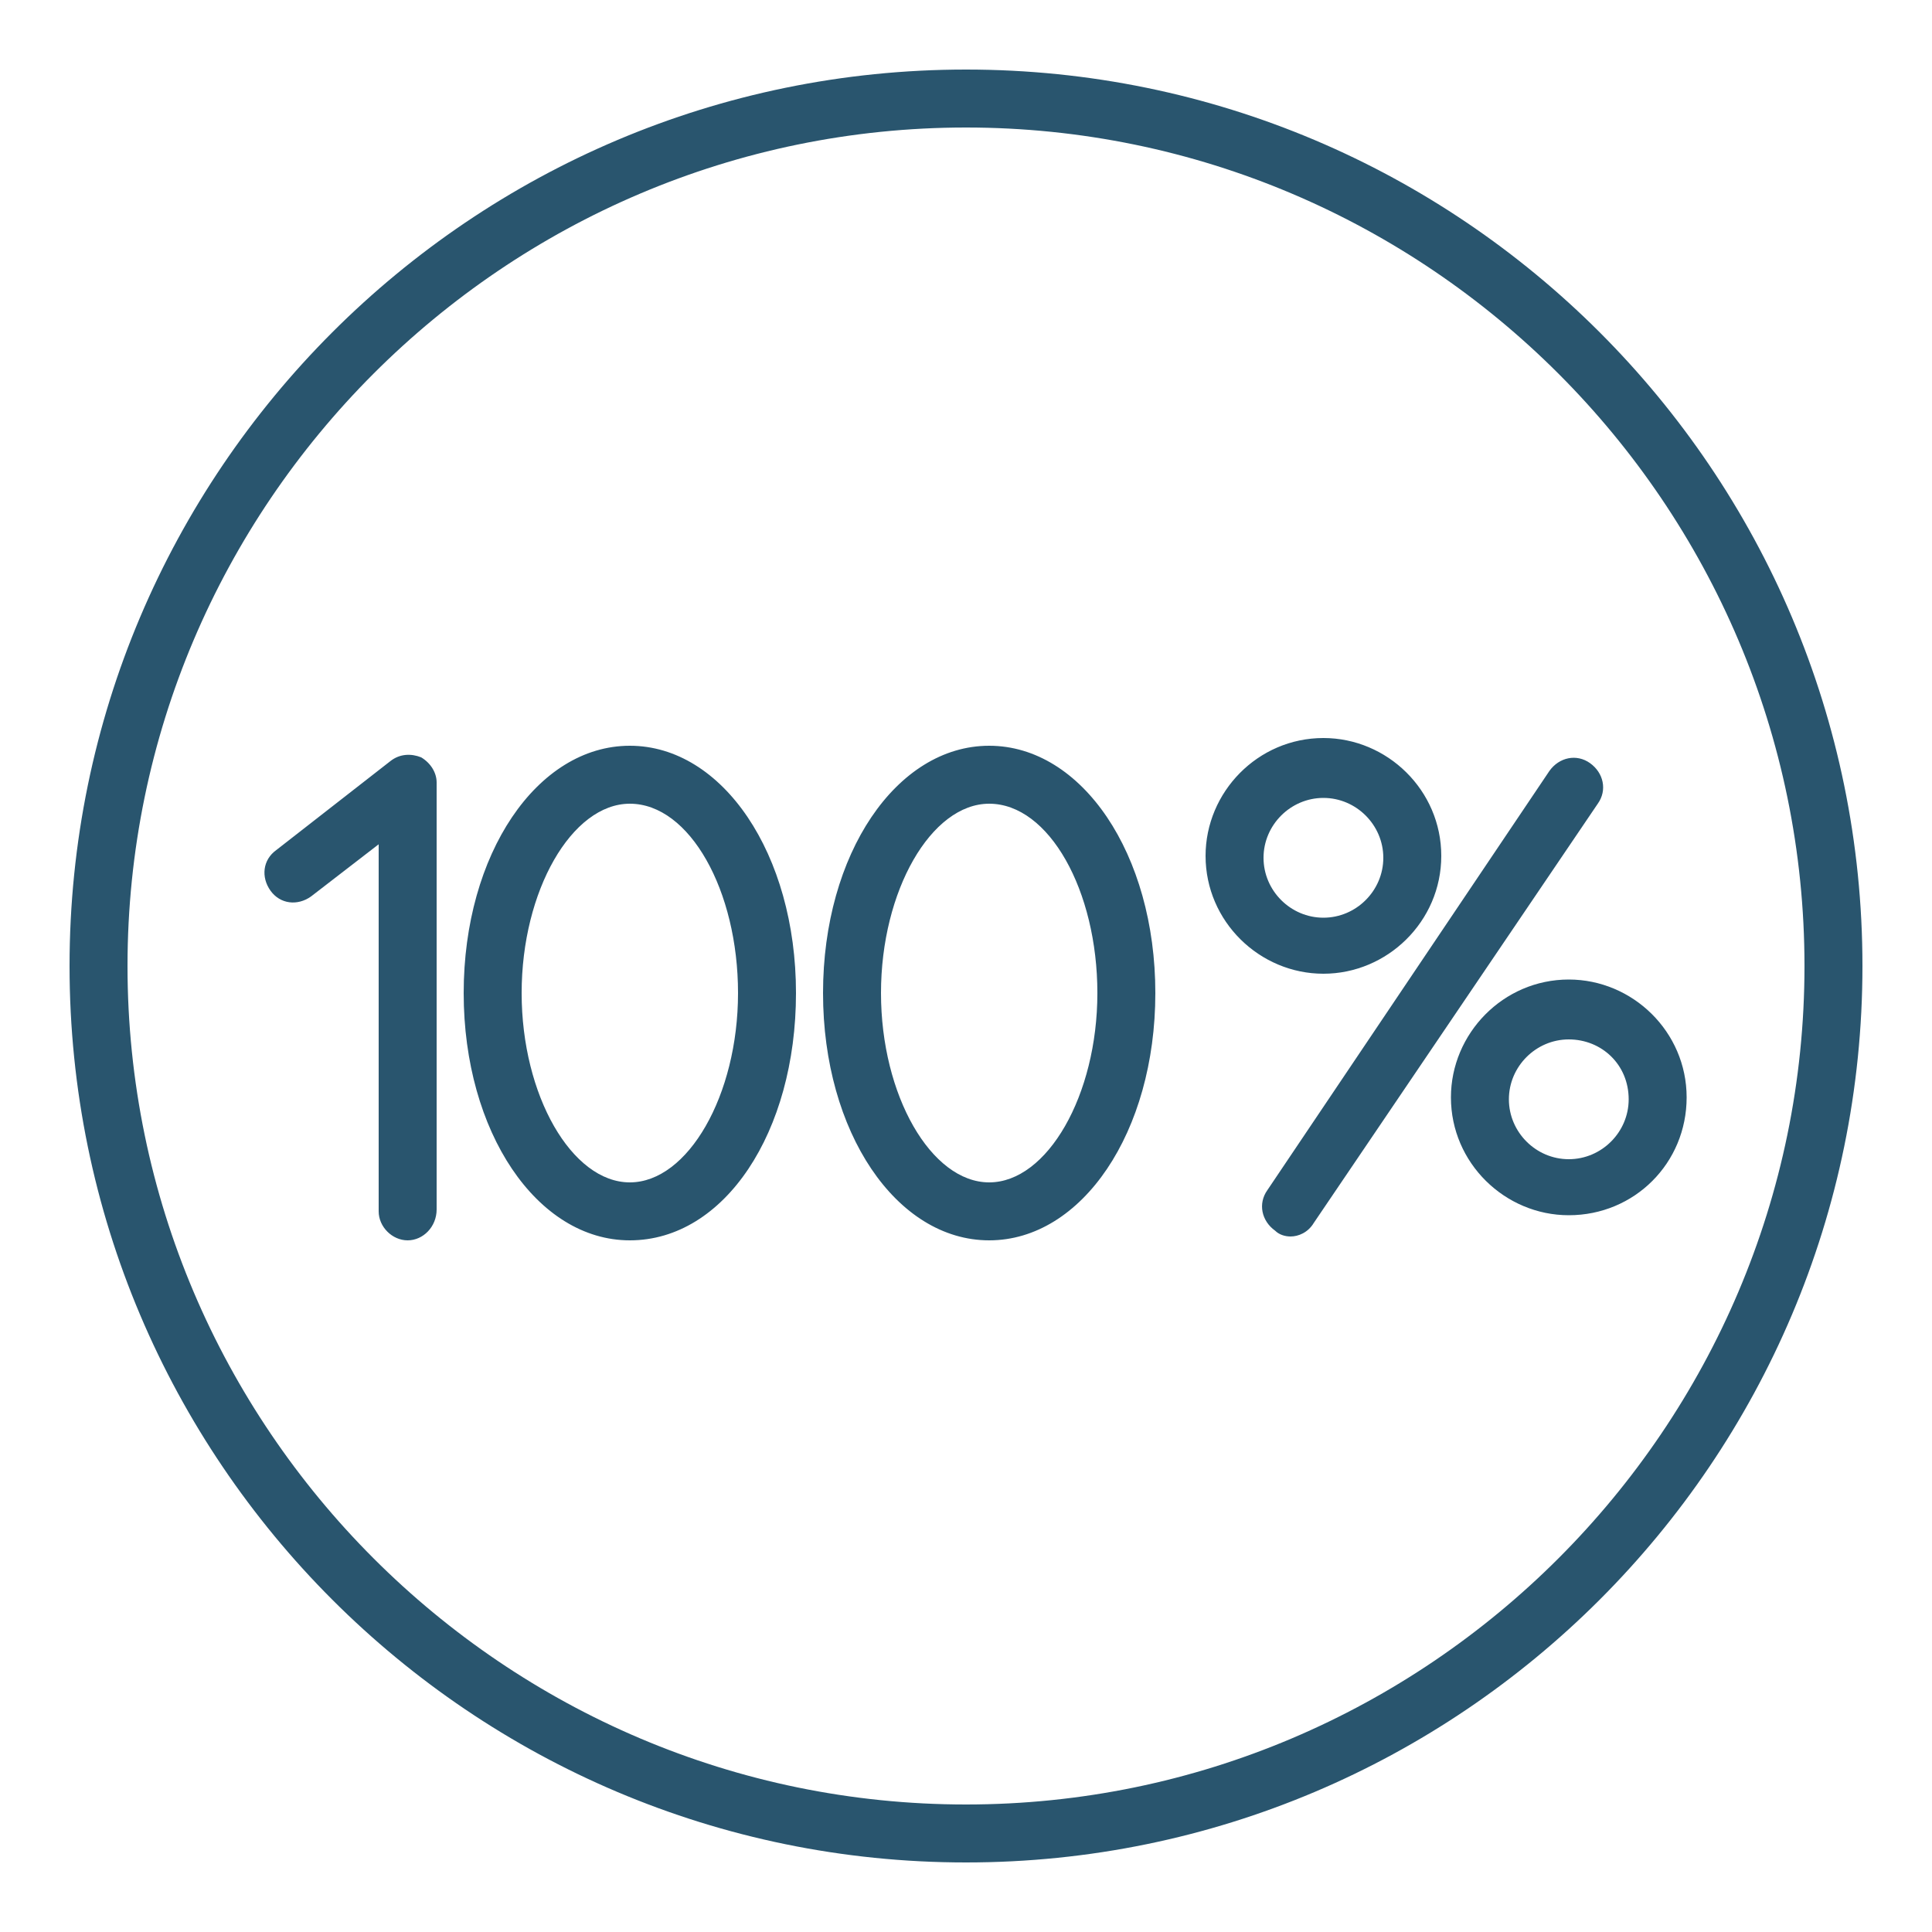 <?xml version="1.0" encoding="UTF-8"?> <svg xmlns="http://www.w3.org/2000/svg" viewBox="0 0 100.00 100.00" data-guides="{&quot;vertical&quot;:[],&quot;horizontal&quot;:[]}"><defs></defs><path fill="#29556e" stroke="#f5f5f5" fill-opacity="1" stroke-width="0" stroke-opacity="1" color="rgb(51, 51, 51)" fill-rule="evenodd" id="tSvg18b20c7dbb4" title="Path 8" d="M50 96.4C24.4 96.4 3.6 75.6 3.6 50C3.6 24.4 24.4 3.6 50 3.6C75.6 3.6 96.4 24.4 96.4 50C96.4 75.6 75.6 96.4 50 96.4ZM50 6.6C26.1 6.6 6.6 26.1 6.6 50C6.6 73.9 26.1 93.4 50 93.4C73.9 93.4 93.4 73.9 93.4 50C93.4 26.1 73.9 6.6 50 6.6Z"></path><path fill="#29556e" stroke="#f5f5f5" fill-opacity="1" stroke-width="0" stroke-opacity="1" color="rgb(51, 51, 51)" fill-rule="evenodd" id="tSvg7068e1d8c0" title="Path 9" d="M32.6 64.2C27.8 64.2 24 58.6 24 51.4C24 44.2 27.8 38.6 32.6 38.6C37.4 38.6 41.2 44.2 41.2 51.4C41.2 58.6 37.5 64.2 32.6 64.2ZM32.6 41.6C29.6 41.6 27 46.1 27 51.4C27 56.7 29.6 61.2 32.6 61.2C35.6 61.2 38.2 56.7 38.2 51.4C38.2 46.1 35.7 41.6 32.6 41.6ZM51.2 64.2C46.4 64.2 42.6 58.6 42.6 51.4C42.6 44.2 46.4 38.6 51.2 38.6C56 38.6 59.8 44.2 59.8 51.4C59.8 58.6 56 64.2 51.2 64.2ZM51.2 41.6C48.2 41.6 45.6 46.1 45.6 51.4C45.6 56.7 48.2 61.2 51.2 61.2C54.2 61.2 56.8 56.7 56.8 51.4C56.8 46.1 54.3 41.6 51.2 41.6ZM21.1 64.2C20.3 64.2 19.6 63.5 19.6 62.7C19.6 56.367 19.6 50.033 19.6 43.7C18.433 44.6 17.267 45.5 16.1 46.4C15.4 46.9 14.5 46.8 14 46.1C13.5 45.4 13.6 44.5 14.3 44C16.267 42.467 18.233 40.933 20.2 39.4C20.7 39 21.3 39 21.8 39.2C22.3 39.5 22.6 40 22.6 40.5C22.6 47.867 22.6 55.233 22.6 62.6C22.6 63.5 21.9 64.2 21.1 64.2ZM66.8 64C66.5 64 66.2 63.9 66 63.7C65.3 63.2 65.1 62.3 65.6 61.6C70.467 54.367 75.333 47.133 80.2 39.9C80.7 39.2 81.6 39 82.3 39.5C83 40 83.2 40.9 82.7 41.6C77.8 48.833 72.9 56.067 68 63.3C67.7 63.8 67.2 64 66.8 64ZM68.5 50.4C65.2 50.4 62.4 47.7 62.4 44.3C62.4 41 65.1 38.2 68.5 38.2C71.8 38.2 74.6 40.9 74.6 44.3C74.6 47.7 71.8 50.4 68.5 50.4ZM68.5 41.3C66.8 41.3 65.4 42.7 65.4 44.4C65.4 46.1 66.8 47.5 68.5 47.5C70.2 47.5 71.6 46.1 71.6 44.4C71.6 42.7 70.2 41.3 68.5 41.3ZM81.2 62.9C77.9 62.9 75.1 60.2 75.1 56.8C75.1 53.5 77.8 50.7 81.2 50.7C84.5 50.7 87.3 53.4 87.3 56.8C87.3 60.2 84.6 62.9 81.2 62.9ZM81.2 53.8C79.5 53.8 78.1 55.2 78.1 56.9C78.1 58.6 79.5 60 81.2 60C82.9 60 84.3 58.6 84.3 56.9C84.3 55.1 82.9 53.8 81.2 53.8Z"></path></svg> 